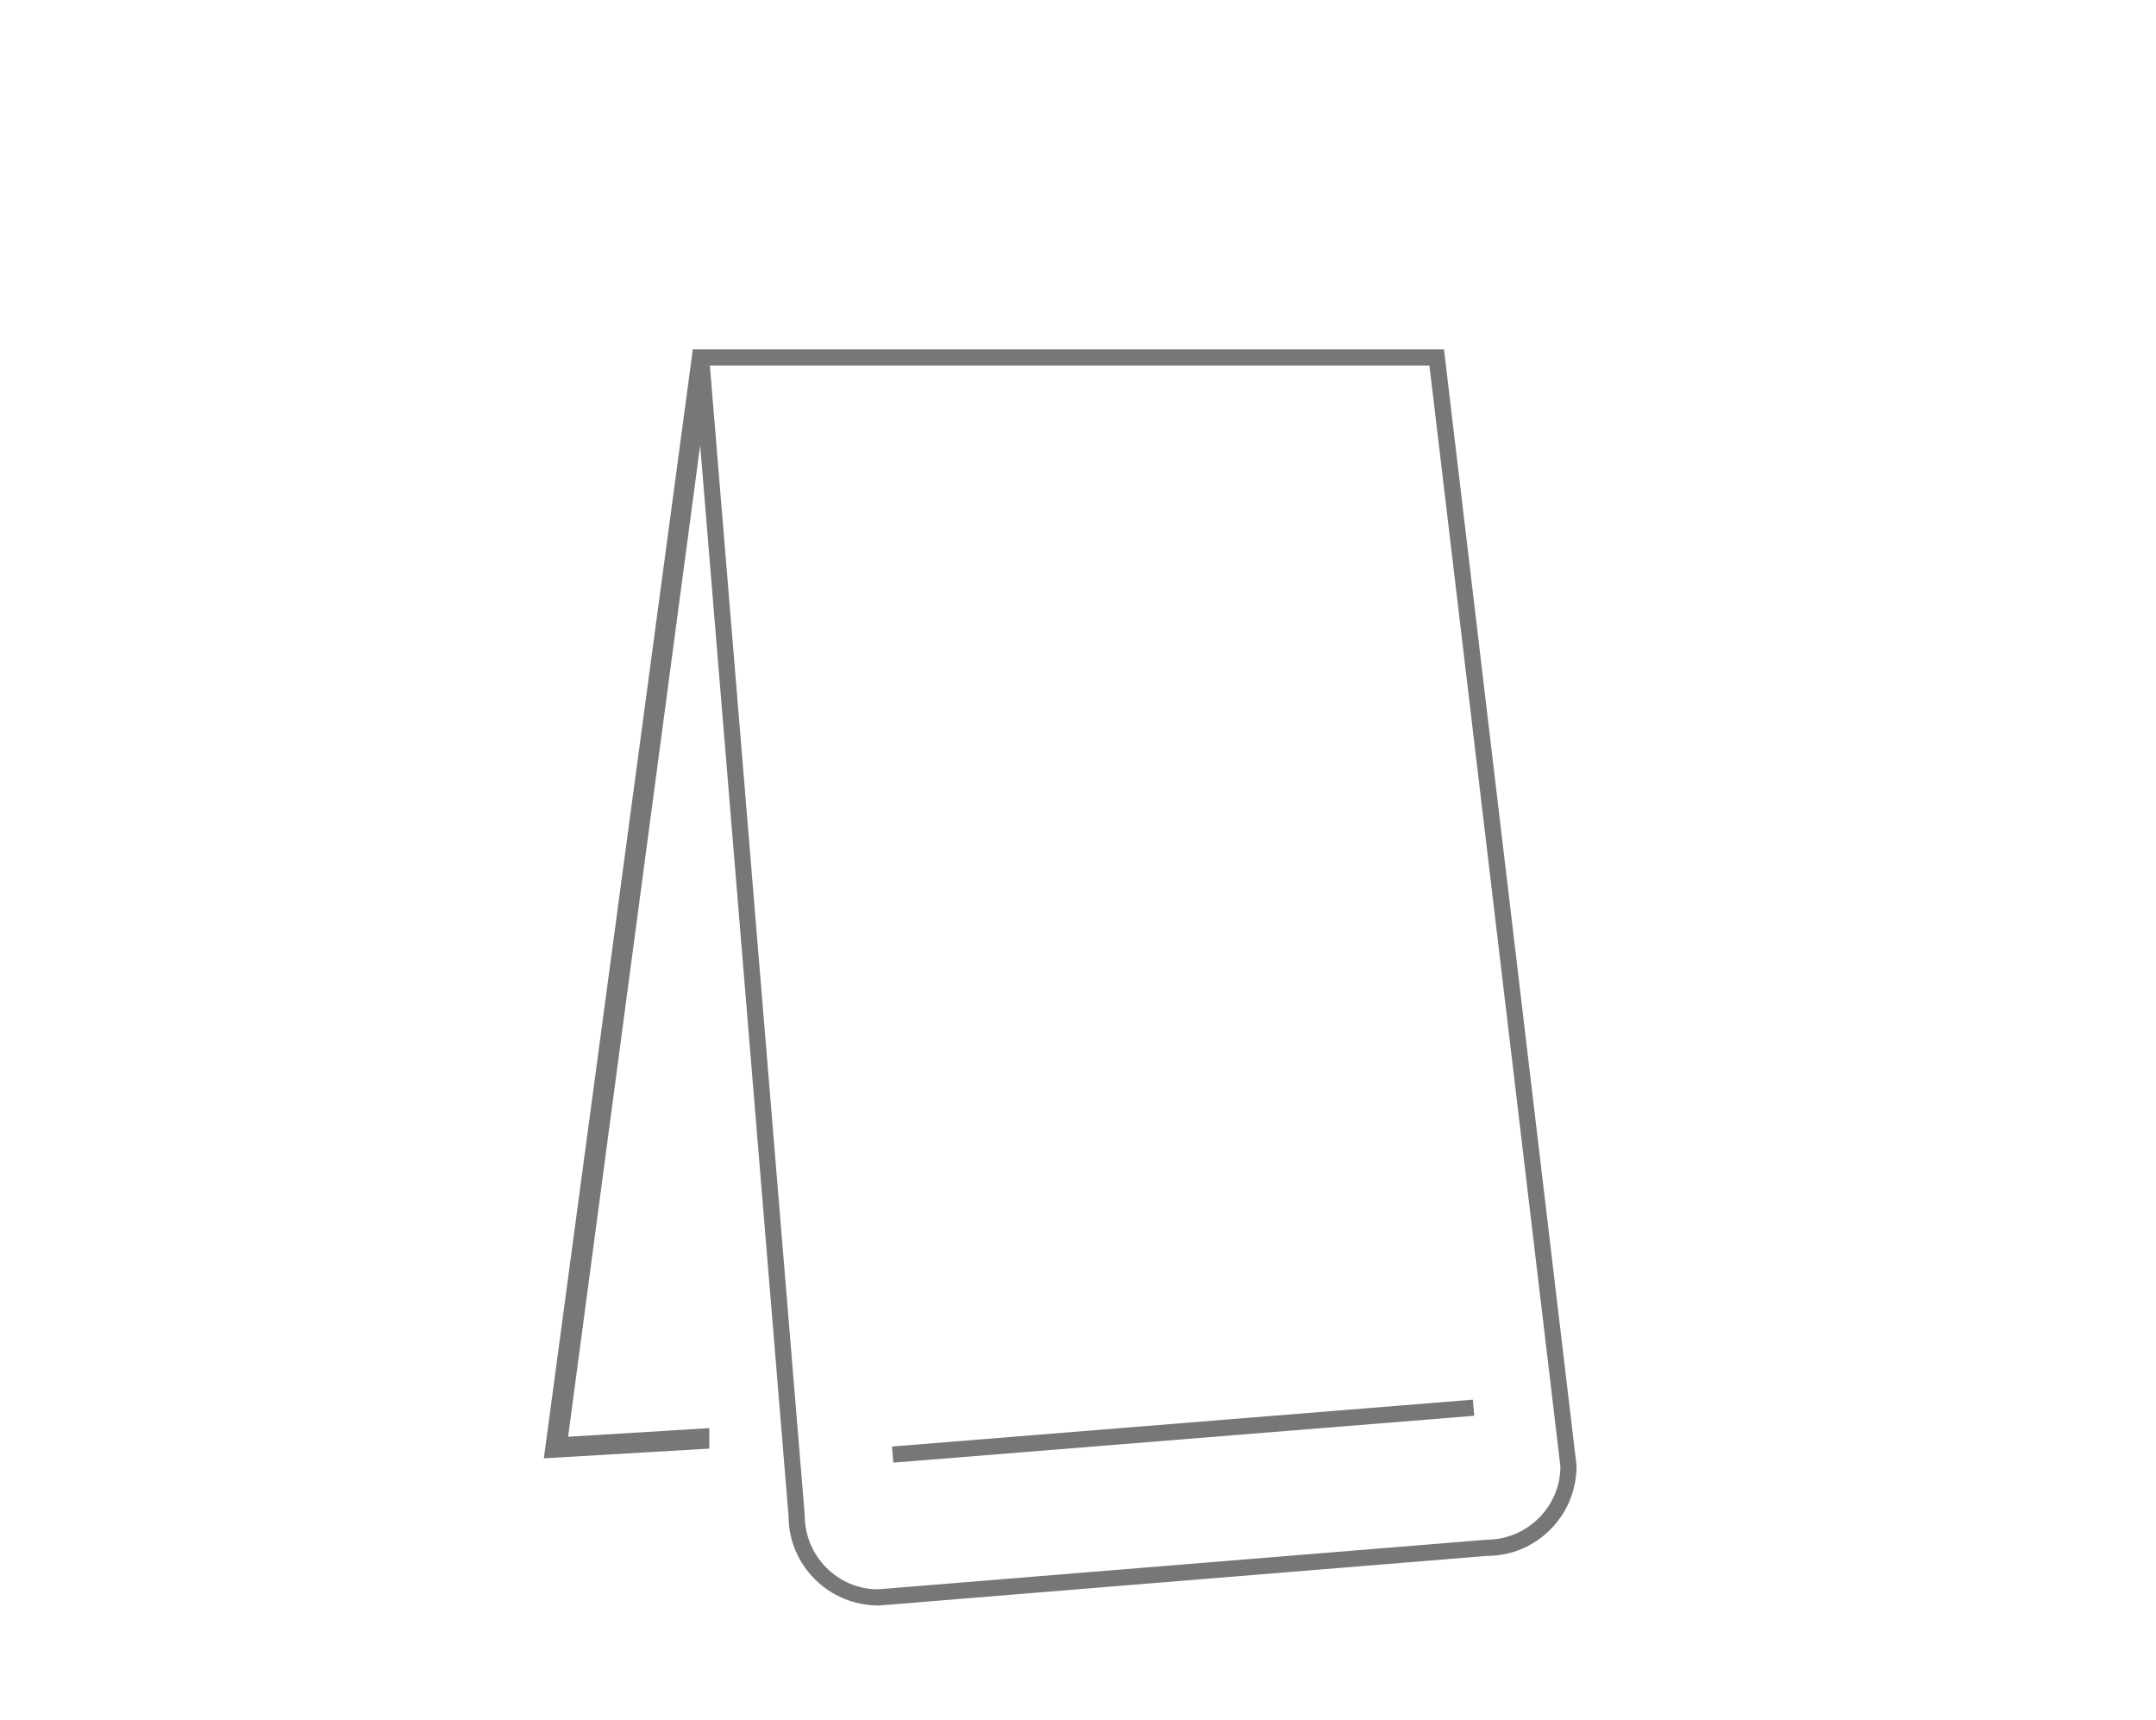 <?xml version="1.0" encoding="utf-8"?>
<!-- Generator: Adobe Illustrator 22.0.1, SVG Export Plug-In . SVG Version: 6.00 Build 0)  -->
<svg version="1.1" id="Effektkarte" xmlns="http://www.w3.org/2000/svg" xmlns:xlink="http://www.w3.org/1999/xlink" x="0px"
	 y="0px" viewBox="0 0 400 319.1" style="enable-background:new 0 0 400 319.1;" xml:space="preserve">
<style type="text/css">
	.st0{fill:#777777;}
</style>
<g>
	<path class="st0" d="M267.9,64.8H128.5l0,0.3l-27.6,205.4l30.7-1.8v-3.8l-26.2,1.6l24.5-183.9l16.4,198.6c0,9.2,7.5,16.6,16.7,16.6
		h0.1l112.8-9.2c9.2,0,16.6-7.5,16.6-16.7L267.9,64.8z M275.8,285.6l-112.9,9.2c-7.5,0-13.6-6.2-13.6-13.7V281L131.7,67.8h133.5
		L289.5,272C289.5,279.5,283.3,285.6,275.8,285.6z"/>
	
		<rect x="165.4" y="263.9" transform="matrix(0.997 -8.040506e-02 8.040506e-02 0.997 -20.633 18.504)" class="st0" width="108.1" height="3"/>
</g>
</svg>

